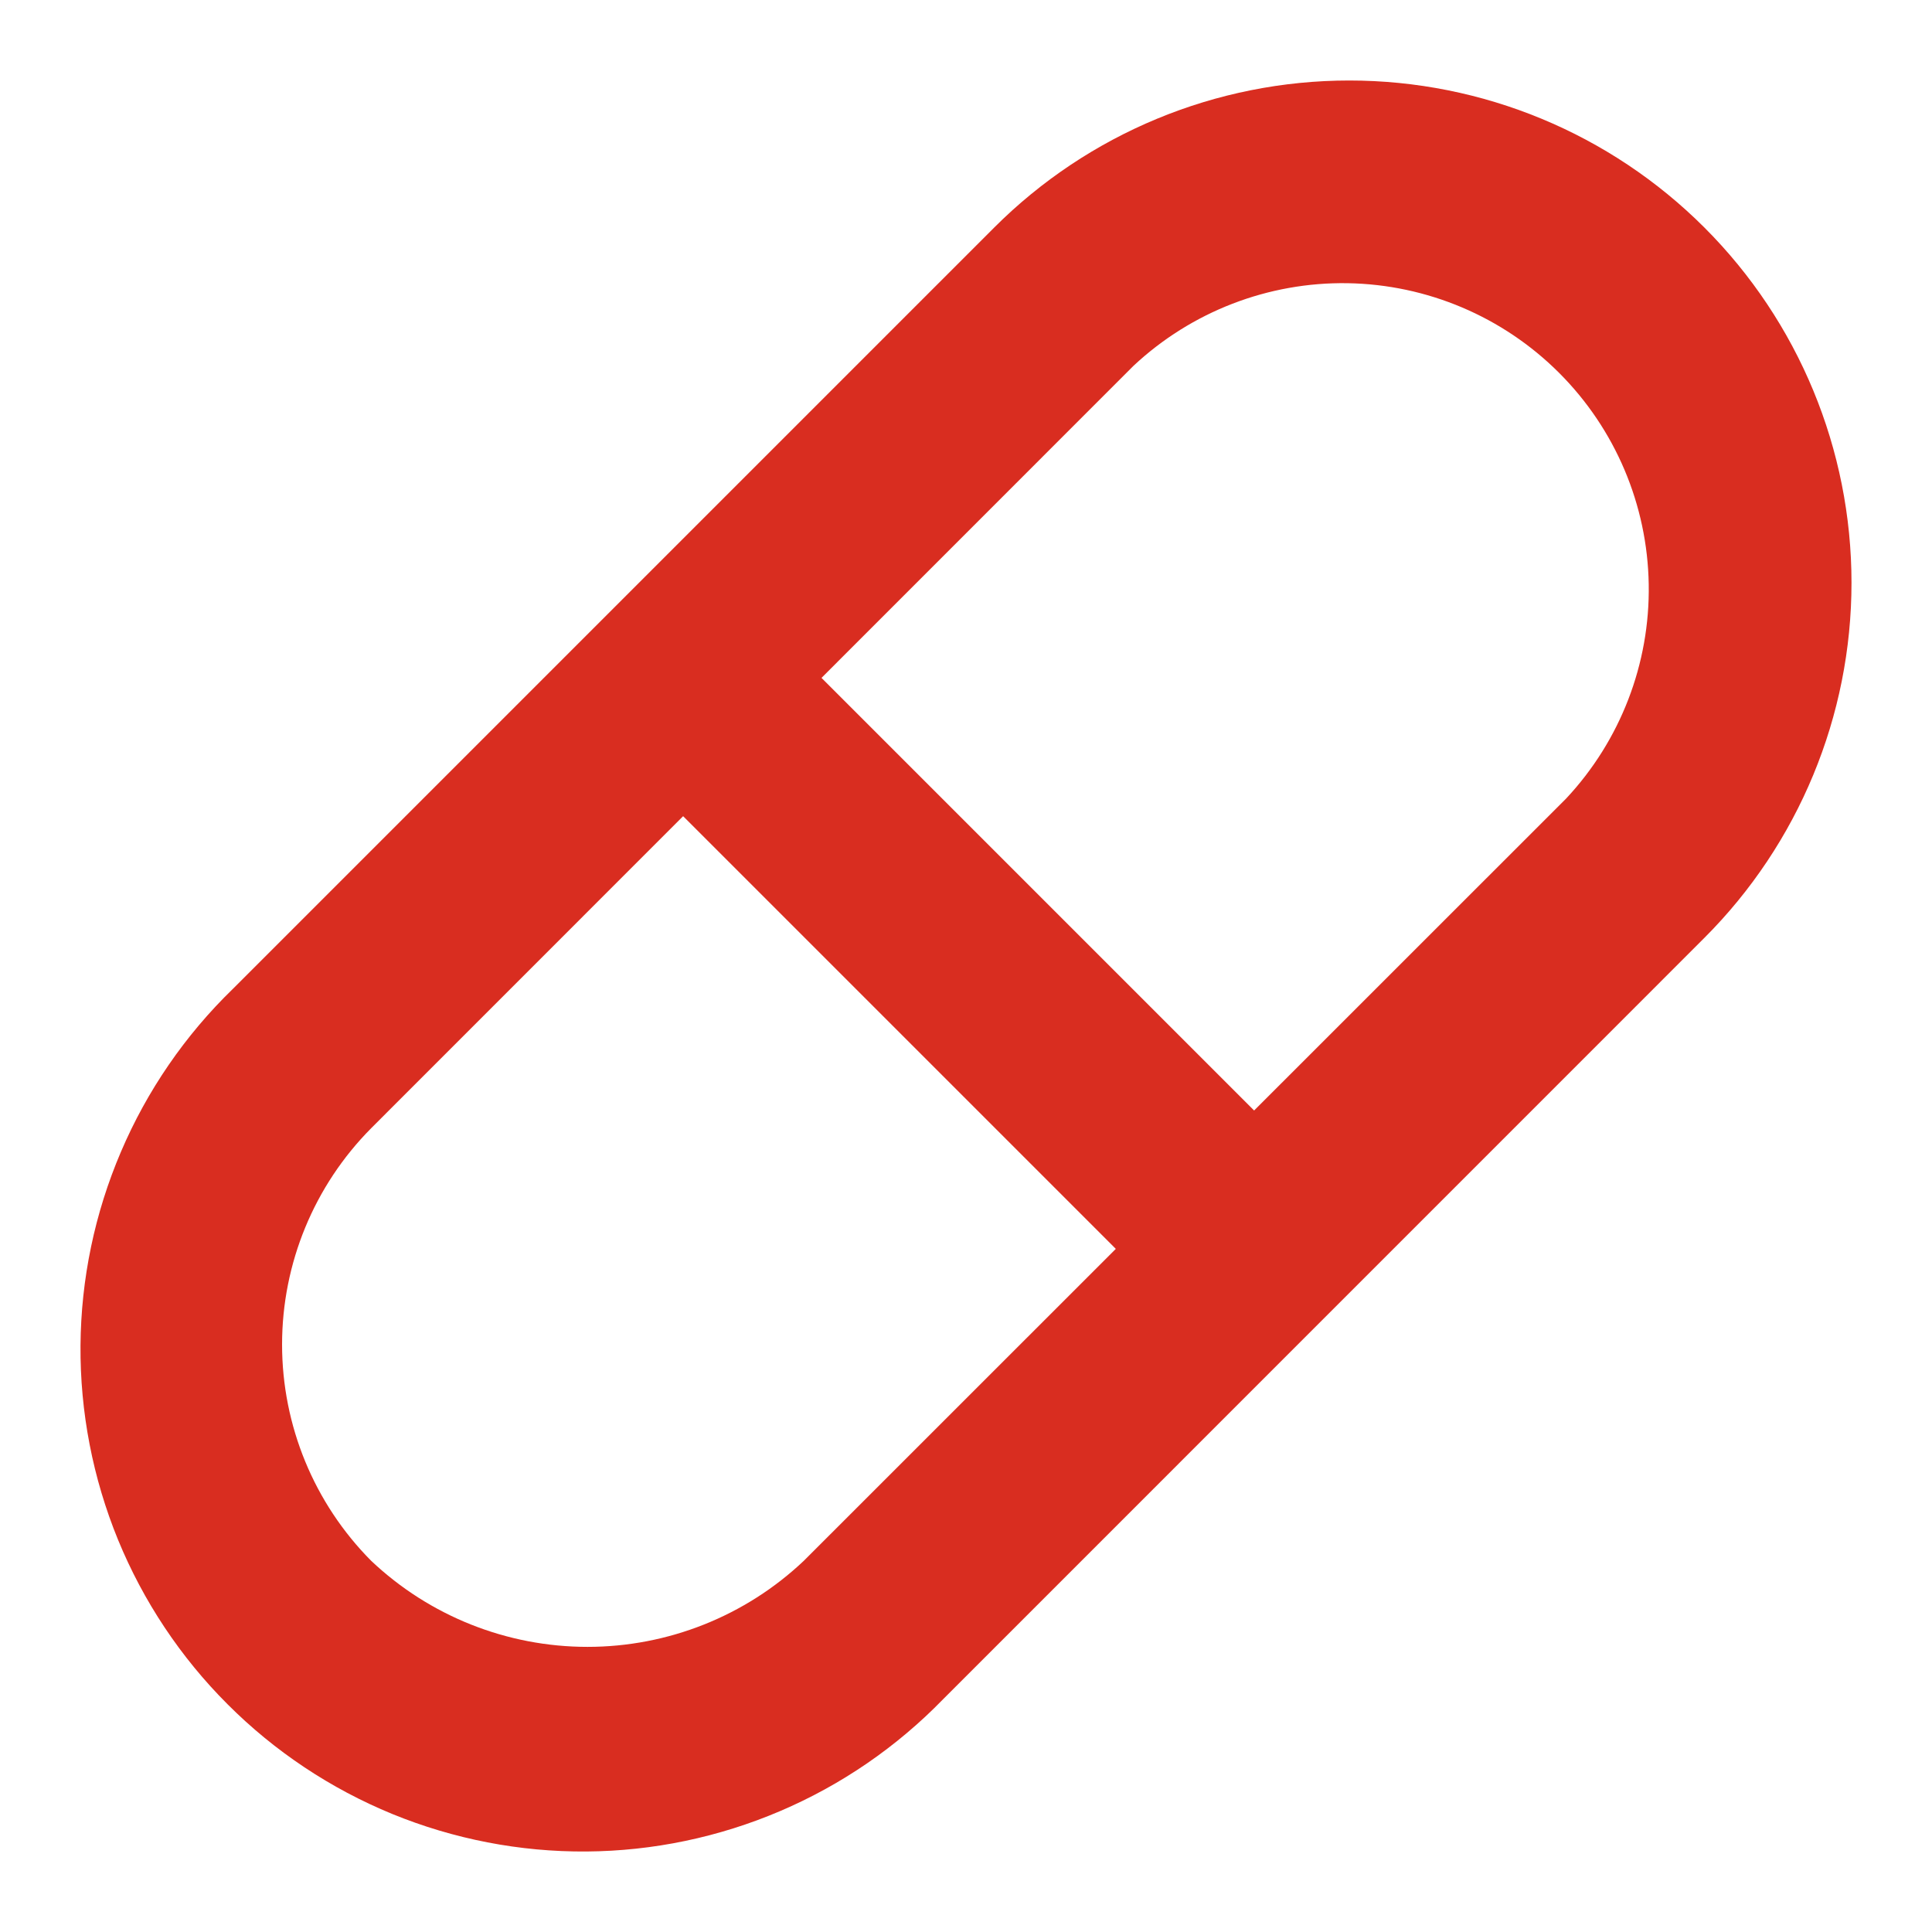<svg width="24" height="24" viewBox="0 0 24 24" fill="none" xmlns="http://www.w3.org/2000/svg">
    <path d="M21.173 2.827C20.003 1.657 18.416 1 16.761 1C15.107 1 13.52 1.657 12.35 2.827L2.893 12.284C2.299 12.86 1.826 13.549 1.502 14.309C1.177 15.07 1.006 15.887 1 16.715C0.994 17.542 1.153 18.362 1.466 19.127C1.78 19.892 2.243 20.588 2.828 21.172C3.412 21.757 4.108 22.22 4.873 22.534C5.638 22.847 6.458 23.006 7.285 23C8.112 22.994 8.93 22.823 9.691 22.498C10.451 22.174 11.14 21.701 11.716 21.108L21.173 11.65C22.343 10.48 23 8.893 23 7.239C23 5.584 22.343 3.997 21.173 2.827ZM9.985 19.389C9.259 20.076 8.297 20.458 7.298 20.458C6.299 20.458 5.337 20.076 4.611 19.389C3.902 18.675 3.504 17.709 3.504 16.702C3.504 15.695 3.902 14.729 4.611 14.015L8.486 10.139L13.861 15.514L9.985 19.389ZM19.455 9.92L15.579 13.795L10.205 8.421L14.08 4.545C14.8 3.871 15.755 3.502 16.742 3.518C17.729 3.535 18.67 3.934 19.368 4.632C20.066 5.33 20.465 6.271 20.481 7.258C20.498 8.245 20.129 9.2 19.455 9.92Z" fill="#D92D20"/>
</svg>
